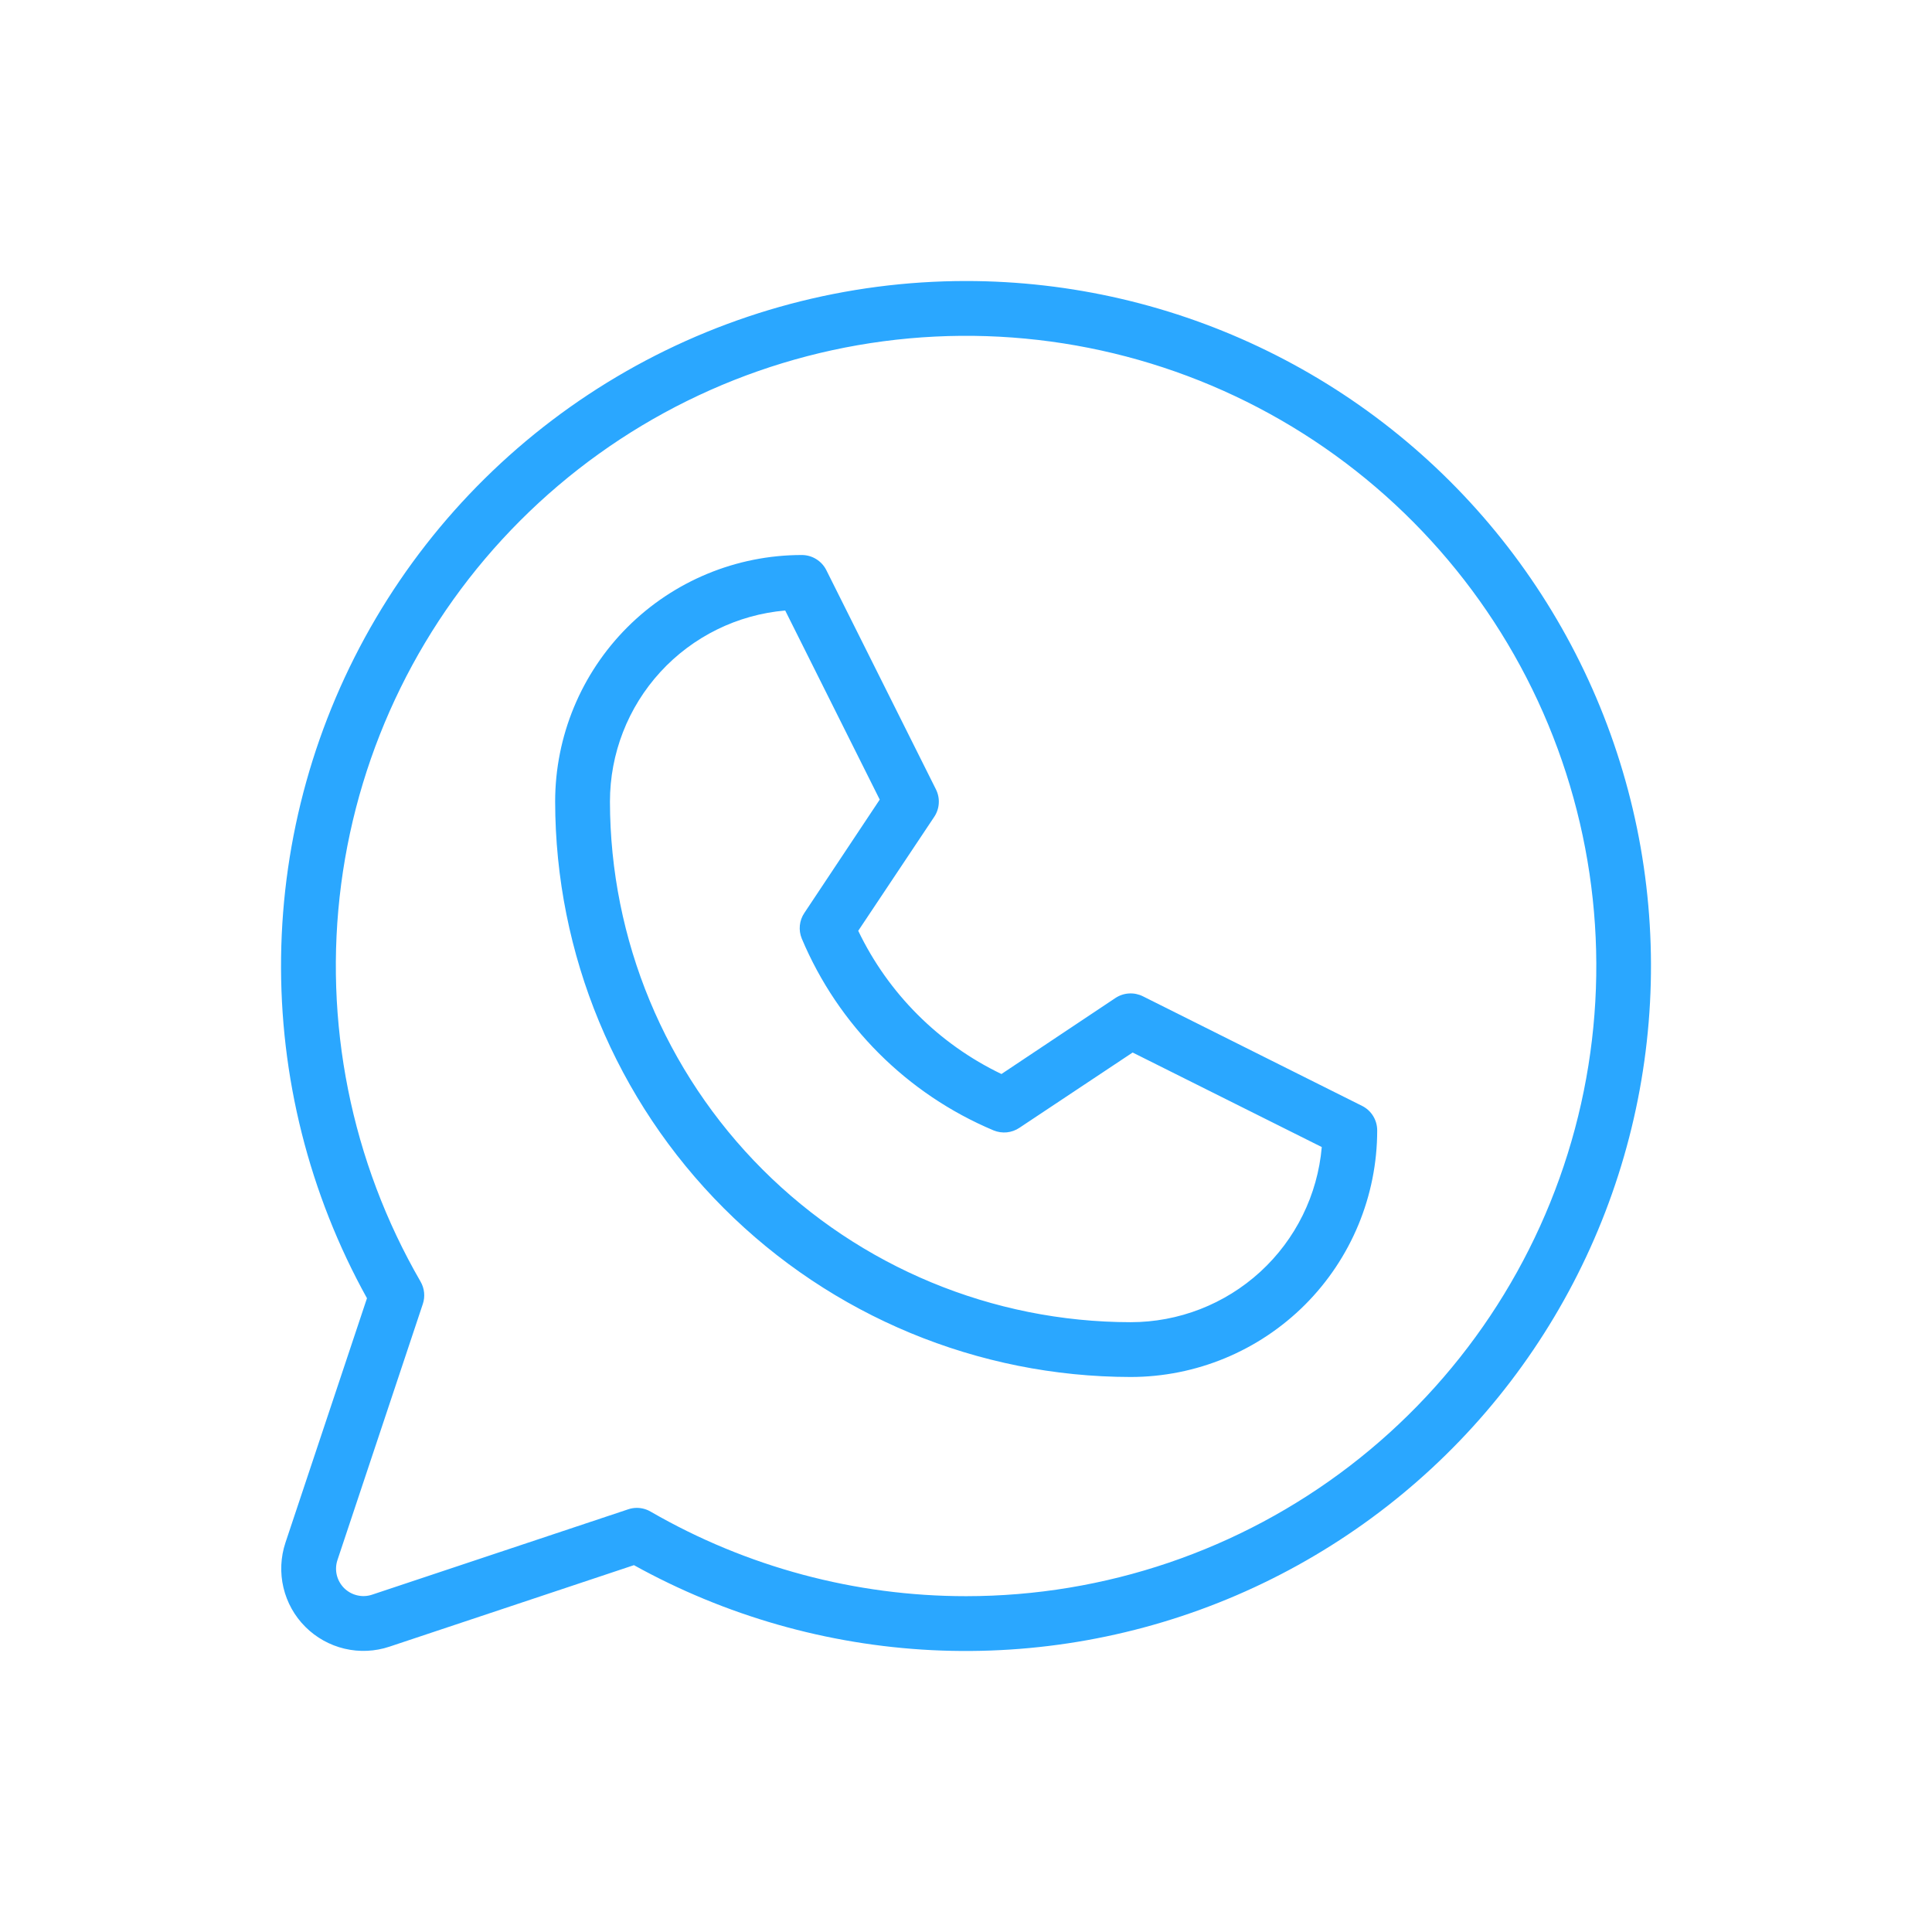 <?xml version="1.0" encoding="UTF-8"?> <svg xmlns="http://www.w3.org/2000/svg" width="55" height="55" viewBox="0 0 55 55" fill="none"><path d="M38.775 31.482L32.535 28.362C32.412 28.301 32.275 28.273 32.138 28.282C32.001 28.29 31.869 28.335 31.754 28.411L28.509 30.575C26.726 29.72 25.287 28.281 24.432 26.498L26.596 23.253C26.672 23.139 26.717 23.006 26.725 22.869C26.734 22.733 26.706 22.596 26.645 22.473L23.525 16.233C23.46 16.103 23.36 15.993 23.236 15.917C23.113 15.84 22.97 15.8 22.825 15.8C20.963 15.8 19.177 16.54 17.86 17.856C16.544 19.173 15.804 20.958 15.804 22.82C15.809 27.163 17.536 31.326 20.607 34.397C23.678 37.468 27.842 39.195 32.185 39.2C34.047 39.2 35.833 38.46 37.15 37.144C38.466 35.827 39.206 34.042 39.206 32.18C39.206 32.035 39.166 31.893 39.09 31.77C39.014 31.646 38.905 31.547 38.775 31.482ZM32.185 37.64C28.256 37.636 24.488 36.073 21.71 33.295C18.931 30.516 17.369 26.749 17.364 22.82C17.364 21.453 17.876 20.137 18.8 19.129C19.724 18.122 20.991 17.498 22.353 17.38L25.044 22.763L22.899 25.989C22.827 26.095 22.783 26.218 22.77 26.345C22.757 26.473 22.776 26.601 22.825 26.72C23.861 29.184 25.821 31.144 28.285 32.18C28.404 32.229 28.533 32.248 28.661 32.236C28.789 32.223 28.912 32.179 29.018 32.108L32.244 29.963L37.628 32.654C37.51 34.015 36.885 35.283 35.877 36.206C34.869 37.129 33.552 37.641 32.185 37.64ZM27.505 8C24.11 7.999 20.774 8.885 17.826 10.569C14.878 12.254 12.421 14.678 10.698 17.603C8.975 20.528 8.046 23.852 8.002 27.247C7.958 30.642 8.801 33.989 10.447 36.958L8.126 43.917C7.989 44.329 7.969 44.772 8.069 45.195C8.169 45.618 8.384 46.005 8.692 46.312C8.999 46.619 9.386 46.835 9.809 46.935C10.232 47.035 10.675 47.015 11.087 46.877L18.047 44.557C20.65 45.999 23.55 46.827 26.522 46.976C29.495 47.124 32.463 46.591 35.197 45.416C37.932 44.241 40.362 42.456 42.3 40.197C44.238 37.938 45.633 35.265 46.378 32.384C47.124 29.503 47.2 26.489 46.601 23.573C46.001 20.658 44.742 17.919 42.921 15.565C41.099 13.211 38.763 11.306 36.09 9.995C33.418 8.683 30.482 8.001 27.505 8ZM27.505 45.44C24.351 45.441 21.252 44.61 18.521 43.032C18.402 42.963 18.268 42.927 18.131 42.926C18.047 42.926 17.963 42.94 17.883 42.967L10.593 45.397C10.456 45.443 10.309 45.45 10.168 45.416C10.027 45.383 9.898 45.311 9.795 45.209C9.693 45.106 9.621 44.977 9.587 44.836C9.554 44.695 9.561 44.548 9.607 44.41L12.037 37.121C12.072 37.017 12.084 36.906 12.073 36.796C12.062 36.686 12.027 36.579 11.972 36.484C9.994 33.065 9.2 29.089 9.712 25.172C10.225 21.256 12.015 17.618 14.807 14.823C17.598 12.029 21.233 10.233 25.149 9.715C29.065 9.197 33.042 9.986 36.464 11.959C39.886 13.932 42.561 16.979 44.075 20.627C45.588 24.276 45.855 28.322 44.834 32.137C43.813 35.953 41.561 39.325 38.428 41.73C35.294 44.135 31.455 45.439 27.505 45.44Z" fill="#2AA7FF"></path></svg> 